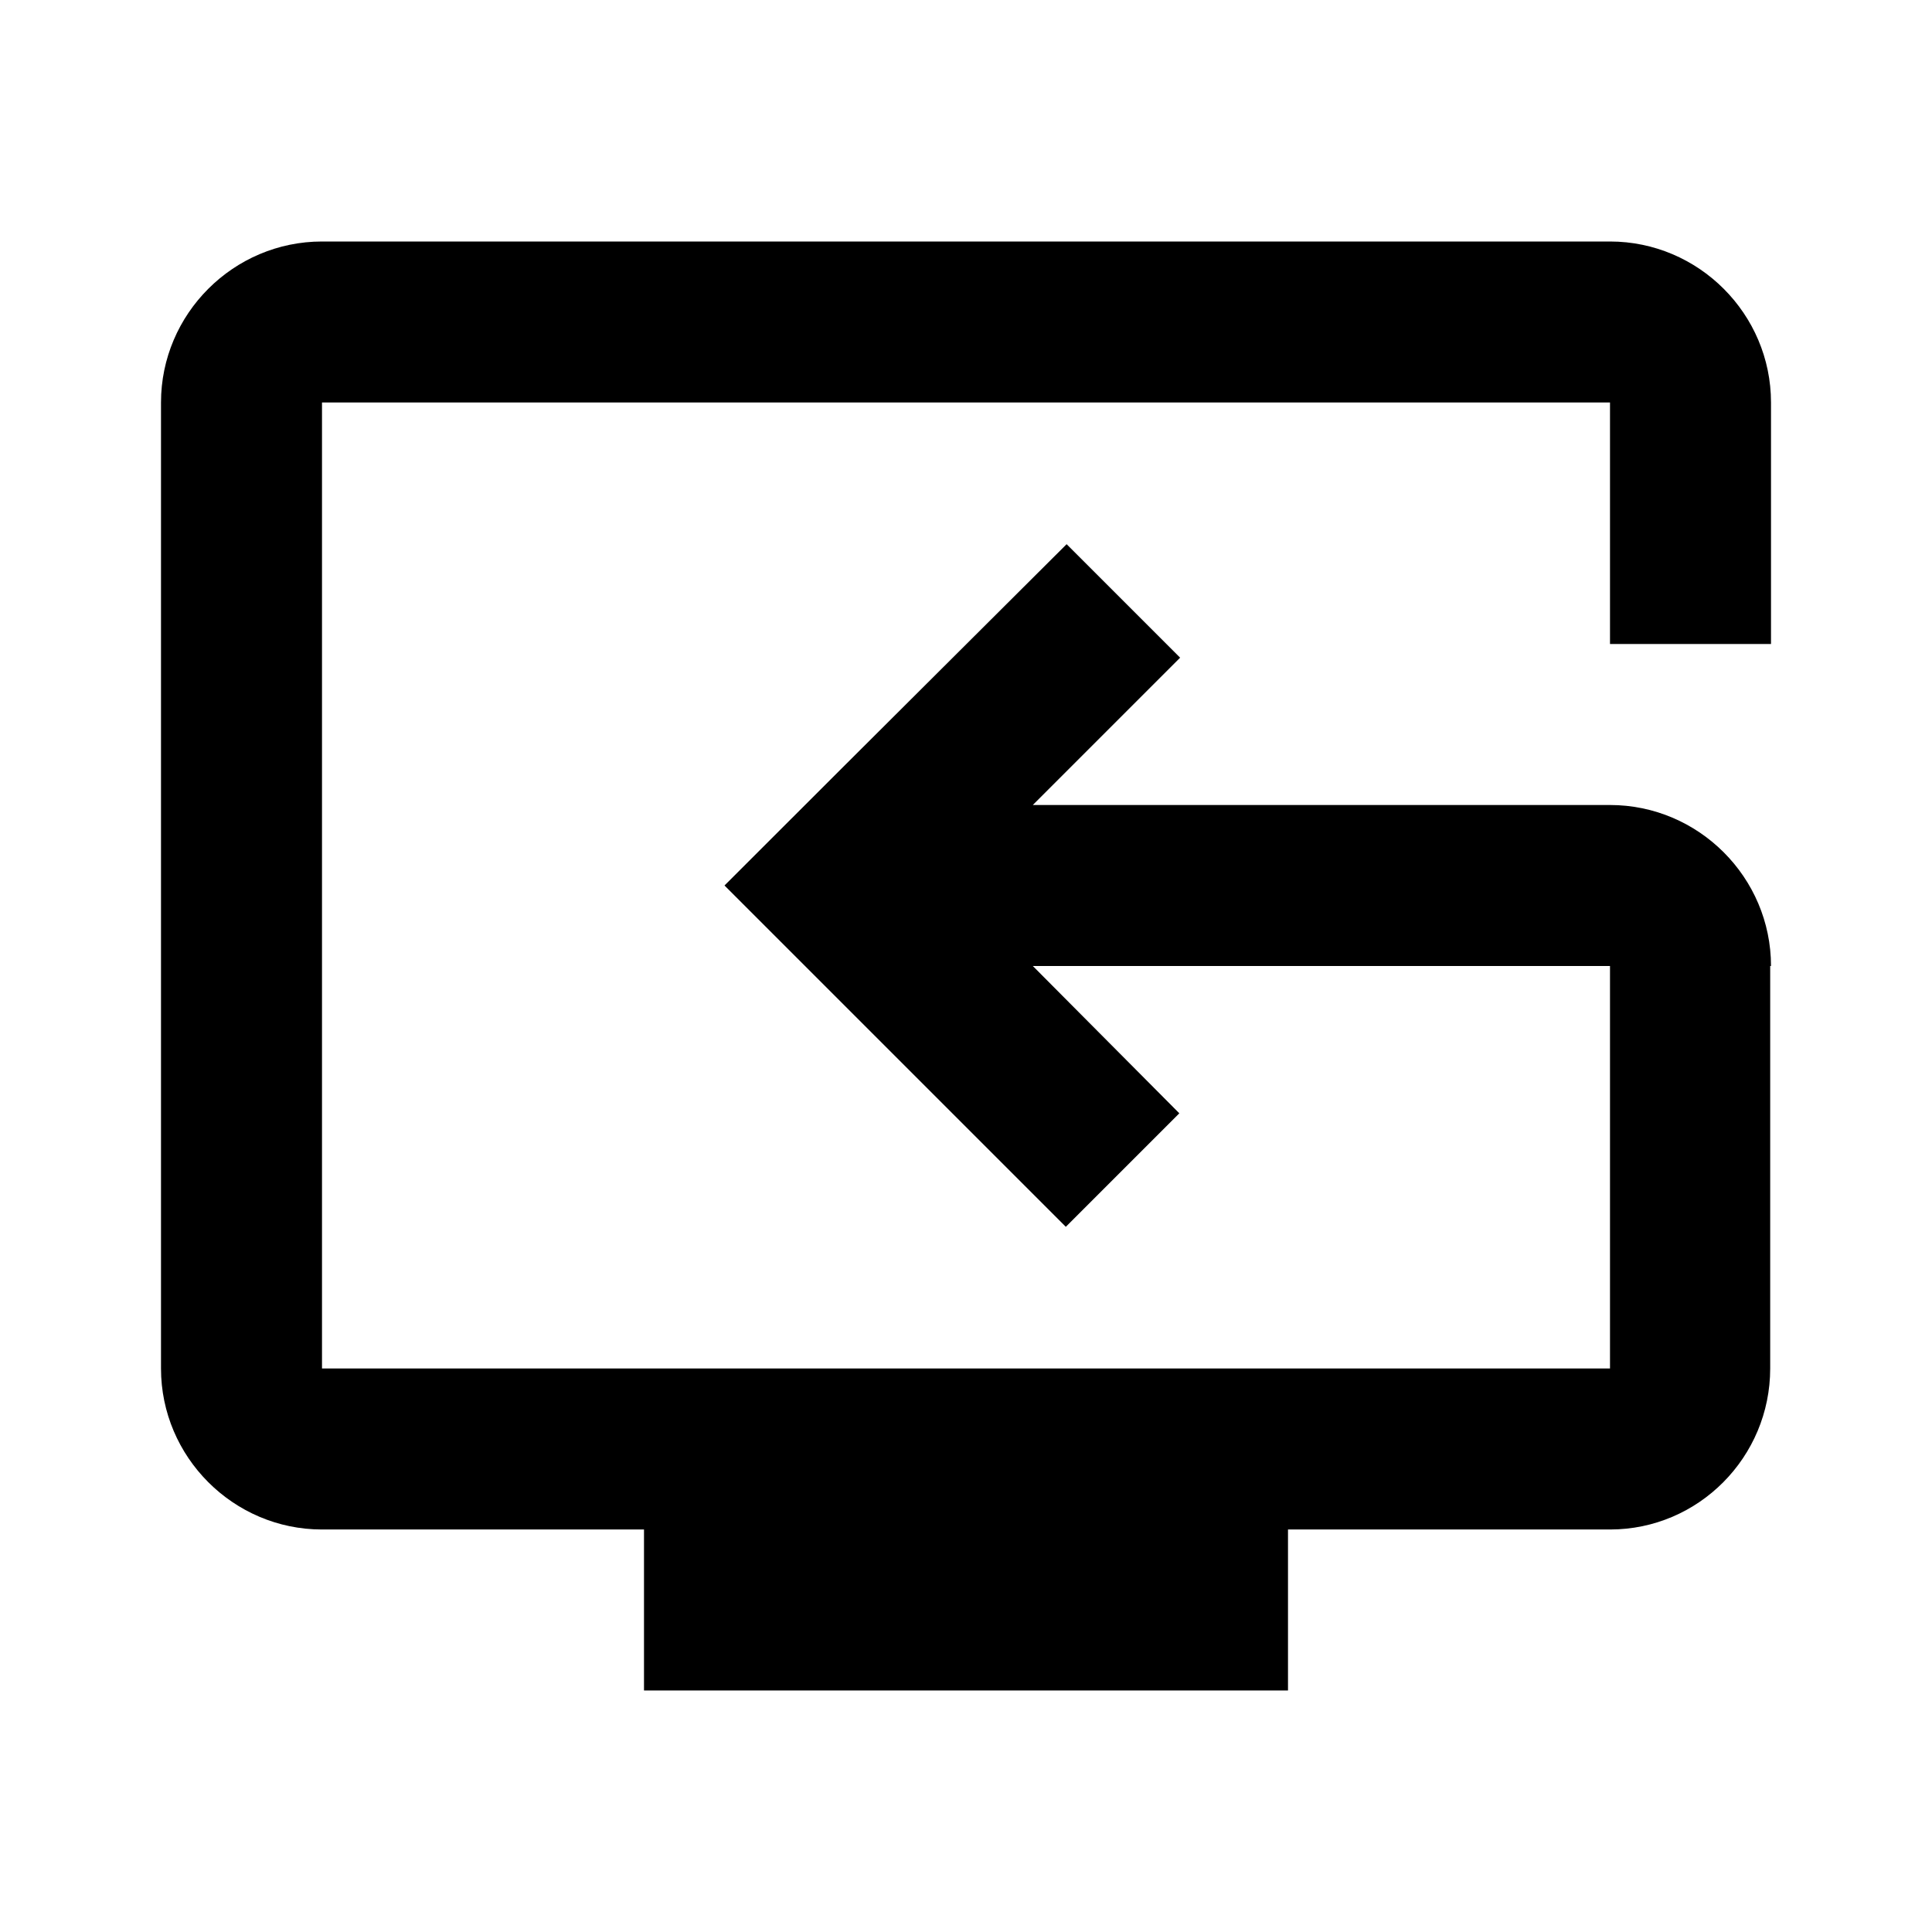 <svg xmlns="http://www.w3.org/2000/svg" enable-background="new 0 0 24 24" viewBox="0 0 24 24" fill="currentColor"><g><path d="M0,0h24v24H0V0z" fill="none"/></g><g><g><path d="M22,8V5c0-1.1-0.9-2-2-2H4C2.9,3,2,3.9,2,5v12c0,1.1,0.9,2,2,2h4v2h8v-2h4c1.1,0,1.99-0.9,1.99-2v-5H22c0-1.1-0.9-2-2-2 h-7.17l1.83-1.83l-1.41-1.41C9.69,10.31,10.88,9.12,9,11c2.06,2.06,0.9,0.9,4.24,4.24l1.41-1.41L12.83,12H20v5H4V5h16v3H22z"/></g></g></svg>
